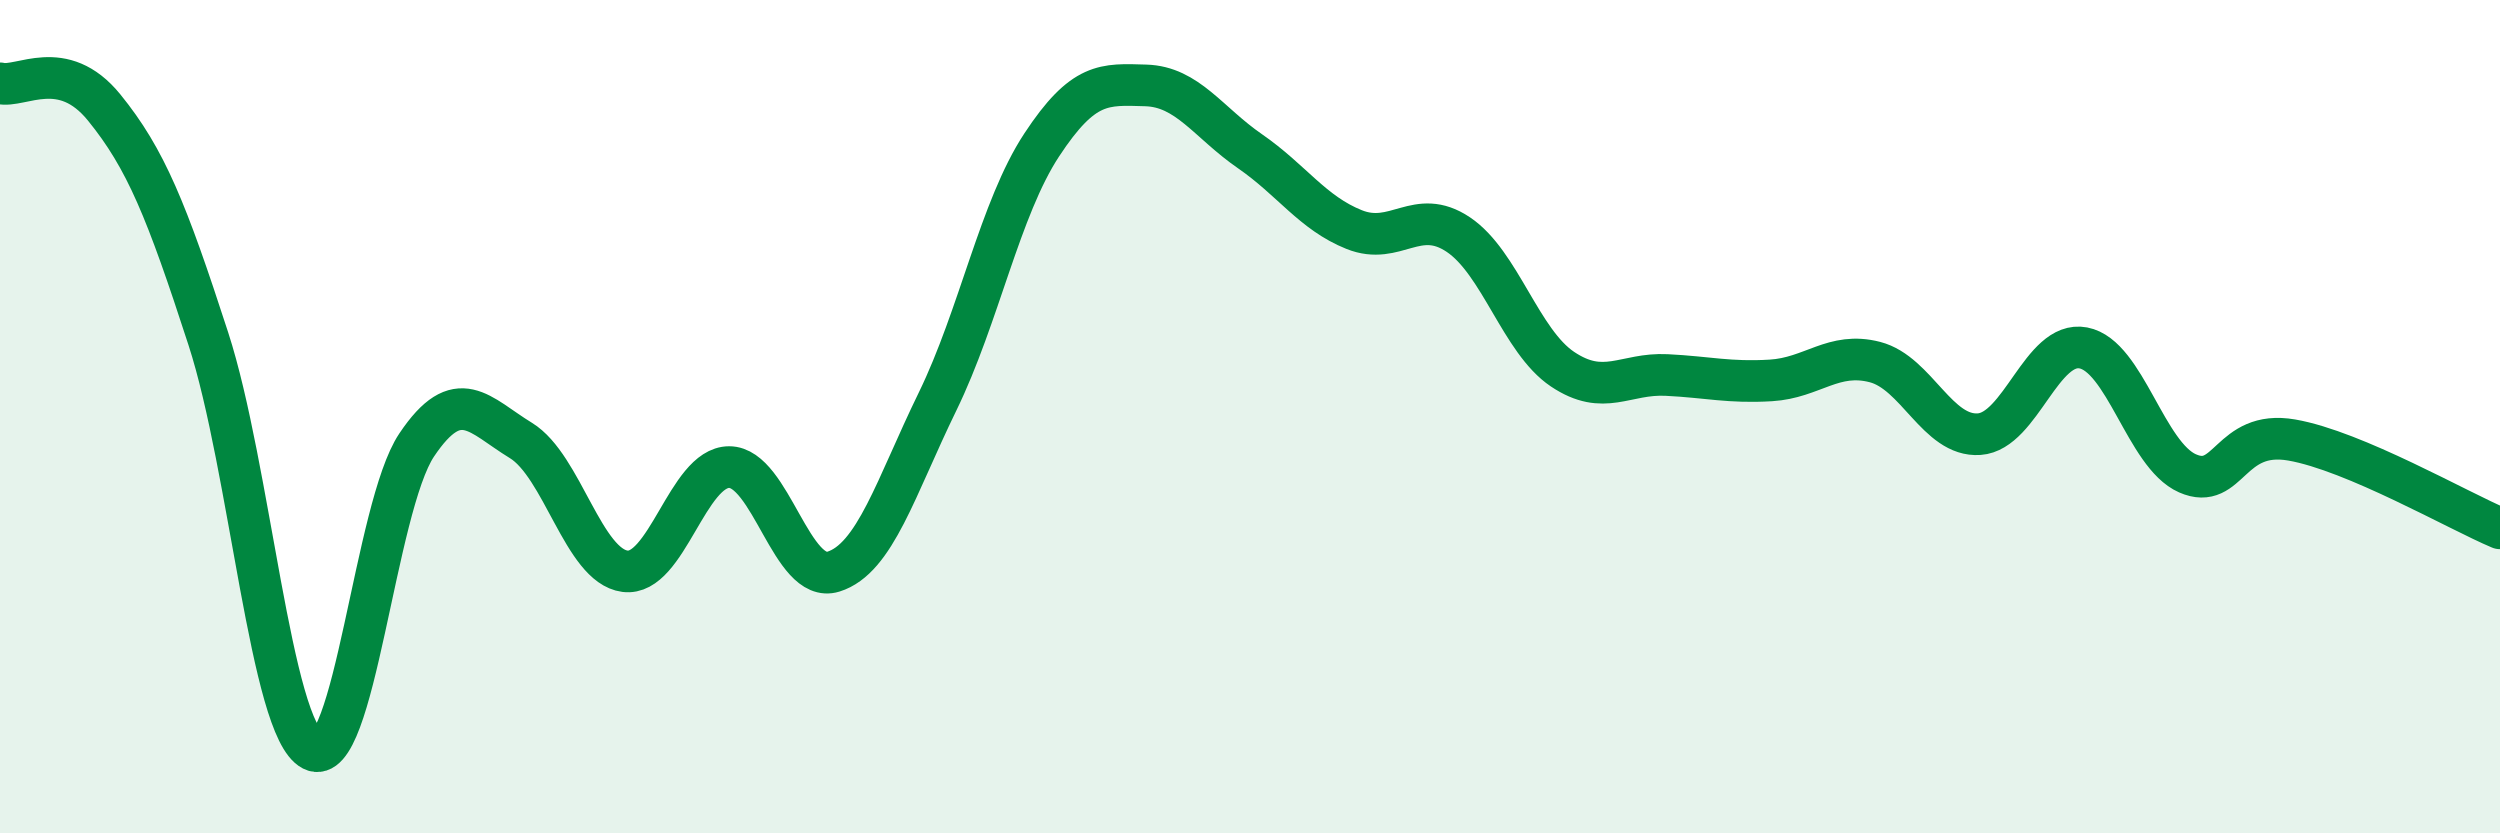 
    <svg width="60" height="20" viewBox="0 0 60 20" xmlns="http://www.w3.org/2000/svg">
      <path
        d="M 0,2 C 0.5,2.12 1.5,1.35 2.5,2.58 C 3.5,3.81 4,5.05 5,8.13 C 6,11.21 6.5,17.49 7.5,18 C 8.5,18.51 9,12.17 10,10.68 C 11,9.19 11.5,9.96 12.5,10.57 C 13.5,11.18 14,13.58 15,13.71 C 16,13.84 16.5,11.21 17.5,11.21 C 18.5,11.21 19,14.03 20,13.72 C 21,13.41 21.5,11.69 22.5,9.64 C 23.5,7.59 24,5 25,3.48 C 26,1.96 26.5,2.02 27.5,2.05 C 28.5,2.08 29,2.94 30,3.63 C 31,4.32 31.5,5.11 32.5,5.51 C 33.5,5.91 34,4.96 35,5.63 C 36,6.3 36.5,8.19 37.5,8.86 C 38.5,9.53 39,8.95 40,9 C 41,9.05 41.5,9.19 42.5,9.13 C 43.5,9.07 44,8.43 45,8.69 C 46,8.95 46.5,10.49 47.5,10.42 C 48.5,10.35 49,8.16 50,8.35 C 51,8.54 51.5,10.92 52.5,11.36 C 53.5,11.8 53.5,10.3 55,10.56 C 56.5,10.82 59,12.26 60,12.68L60 20L0 20Z"
        fill="#008740"
        opacity="0.1"
        stroke-linecap="round"
        stroke-linejoin="round"
      />
      <path
        d="M 0,2 C 0.5,2.12 1.5,1.35 2.5,2.58 C 3.5,3.81 4,5.05 5,8.13 C 6,11.21 6.5,17.49 7.5,18 C 8.5,18.51 9,12.17 10,10.68 C 11,9.19 11.5,9.96 12.5,10.57 C 13.5,11.18 14,13.58 15,13.71 C 16,13.84 16.5,11.21 17.5,11.21 C 18.5,11.21 19,14.03 20,13.72 C 21,13.41 21.5,11.69 22.5,9.64 C 23.5,7.59 24,5 25,3.48 C 26,1.96 26.5,2.02 27.5,2.05 C 28.5,2.08 29,2.94 30,3.63 C 31,4.32 31.5,5.11 32.5,5.51 C 33.5,5.91 34,4.96 35,5.63 C 36,6.3 36.5,8.19 37.5,8.86 C 38.5,9.53 39,8.95 40,9 C 41,9.05 41.5,9.19 42.5,9.13 C 43.5,9.07 44,8.43 45,8.69 C 46,8.95 46.5,10.49 47.5,10.42 C 48.5,10.35 49,8.16 50,8.35 C 51,8.54 51.5,10.92 52.5,11.36 C 53.5,11.8 53.5,10.3 55,10.56 C 56.5,10.82 59,12.26 60,12.68"
        stroke="#008740"
        stroke-width="1"
        fill="none"
        stroke-linecap="round"
        stroke-linejoin="round"
      />
    </svg>
  